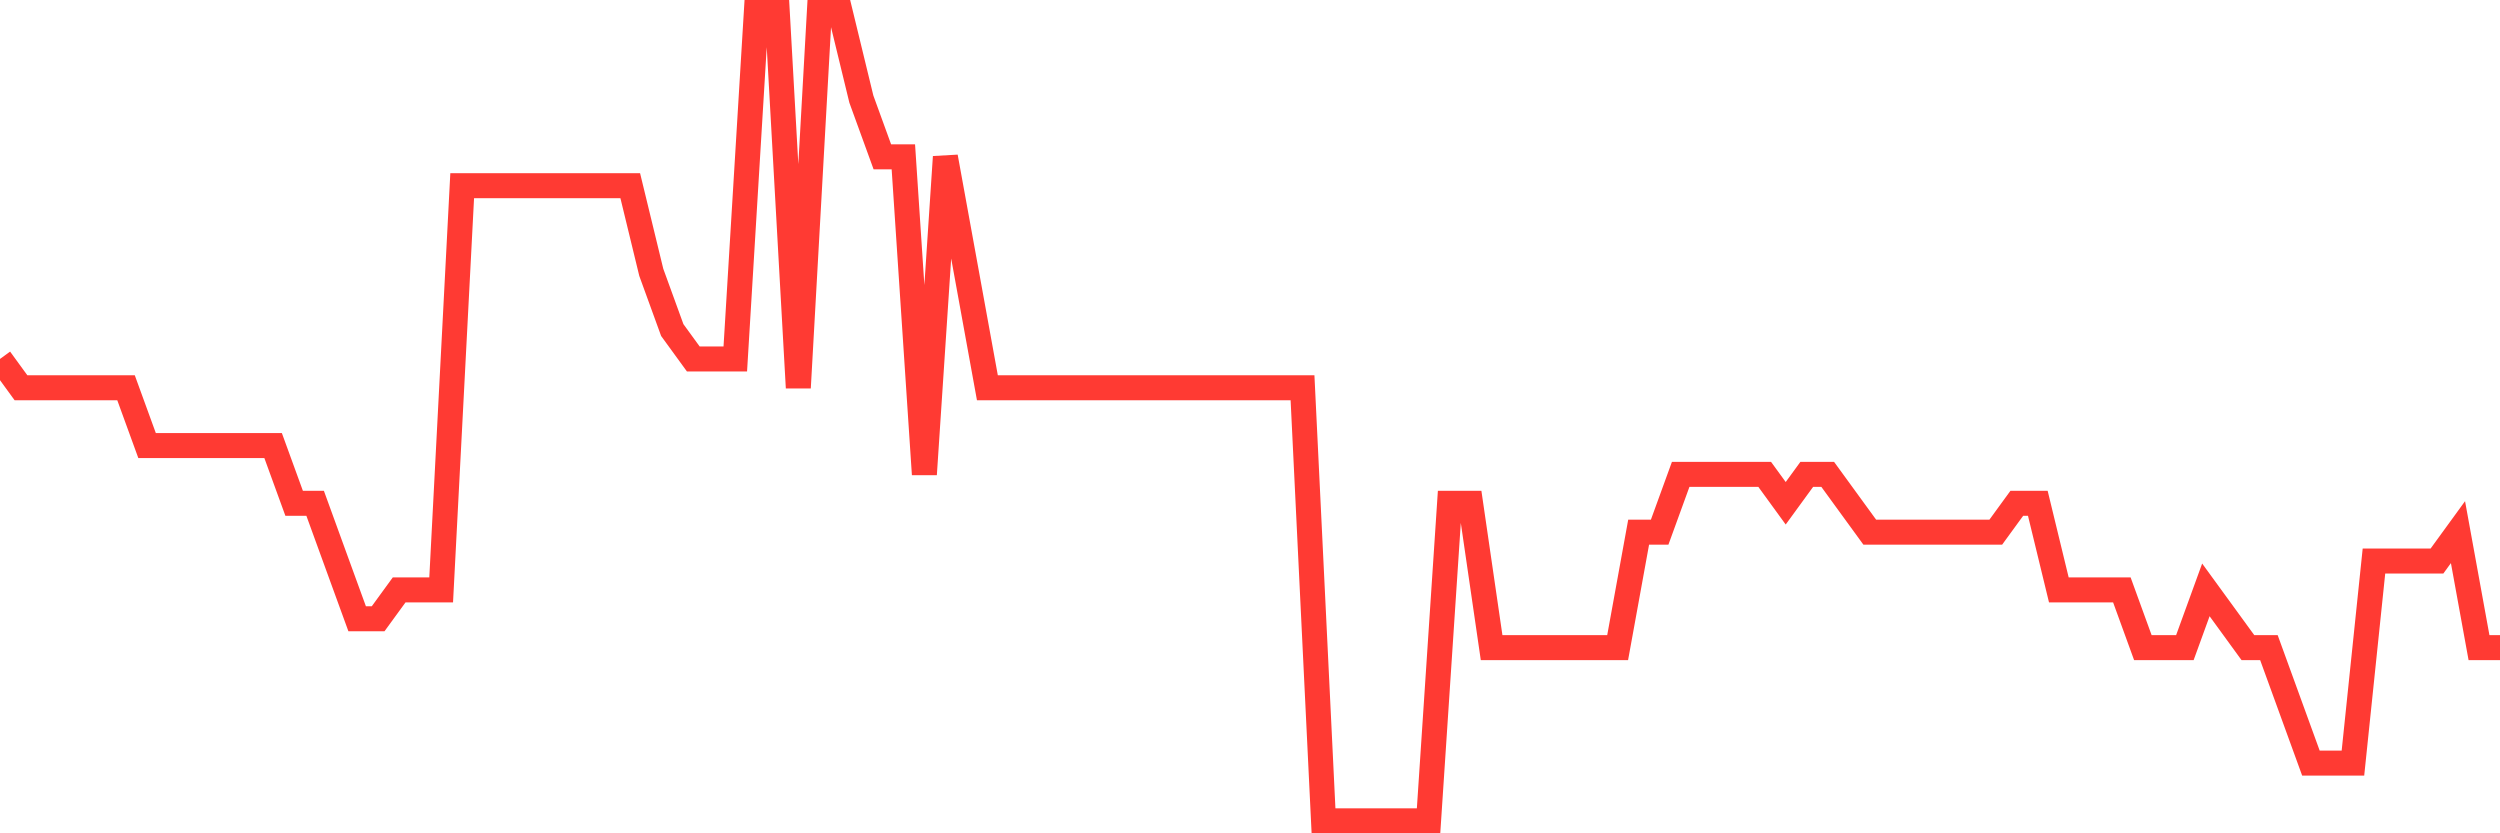 <svg
  xmlns="http://www.w3.org/2000/svg"
  xmlns:xlink="http://www.w3.org/1999/xlink"
  width="120"
  height="40"
  viewBox="0 0 120 40"
  preserveAspectRatio="none"
>
  <polyline
    points="0,17.229 1.008,18.614 2.017,18.614 3.025,18.614 4.034,18.614 5.042,18.614 6.05,18.614 7.059,21.386 8.067,21.386 9.076,21.386 10.084,21.386 11.092,21.386 12.101,21.386 13.109,21.386 14.118,24.157 15.126,24.157 16.134,26.929 17.143,29.7 18.151,29.7 19.16,28.314 20.168,28.314 21.176,28.314 22.185,8.914 23.193,8.914 24.202,8.914 25.21,8.914 26.218,8.914 27.227,8.914 28.235,8.914 29.244,8.914 30.252,8.914 31.261,13.071 32.269,15.843 33.277,17.229 34.286,17.229 35.294,17.229 36.303,0.6 37.311,0.6 38.319,18.614 39.328,0.6 40.336,0.6 41.345,4.757 42.353,7.529 43.361,7.529 44.37,22.771 45.378,7.529 46.387,13.071 47.395,18.614 48.403,18.614 49.412,18.614 50.42,18.614 51.429,18.614 52.437,18.614 53.445,18.614 54.454,18.614 55.462,18.614 56.471,18.614 57.479,18.614 58.487,18.614 59.496,18.614 60.504,18.614 61.513,18.614 62.521,18.614 63.529,39.4 64.538,39.4 65.546,39.4 66.555,39.4 67.563,39.4 68.571,39.4 69.58,24.157 70.588,24.157 71.597,31.086 72.605,31.086 73.613,31.086 74.622,31.086 75.63,31.086 76.639,31.086 77.647,31.086 78.655,25.543 79.664,25.543 80.672,22.771 81.681,22.771 82.689,22.771 83.697,22.771 84.706,22.771 85.714,24.157 86.723,22.771 87.731,22.771 88.739,24.157 89.748,25.543 90.756,25.543 91.765,25.543 92.773,25.543 93.782,25.543 94.79,25.543 95.798,25.543 96.807,24.157 97.815,24.157 98.824,28.314 99.832,28.314 100.84,28.314 101.849,28.314 102.857,31.086 103.866,31.086 104.874,31.086 105.882,28.314 106.891,29.7 107.899,31.086 108.908,31.086 109.916,33.857 110.924,36.629 111.933,36.629 112.941,36.629 113.95,26.929 114.958,26.929 115.966,26.929 116.975,26.929 117.983,25.543 118.992,31.086 120,31.086"
    fill="none"
    stroke="#ff3a33"
    stroke-width="1.2"
  >
  </polyline>
</svg>